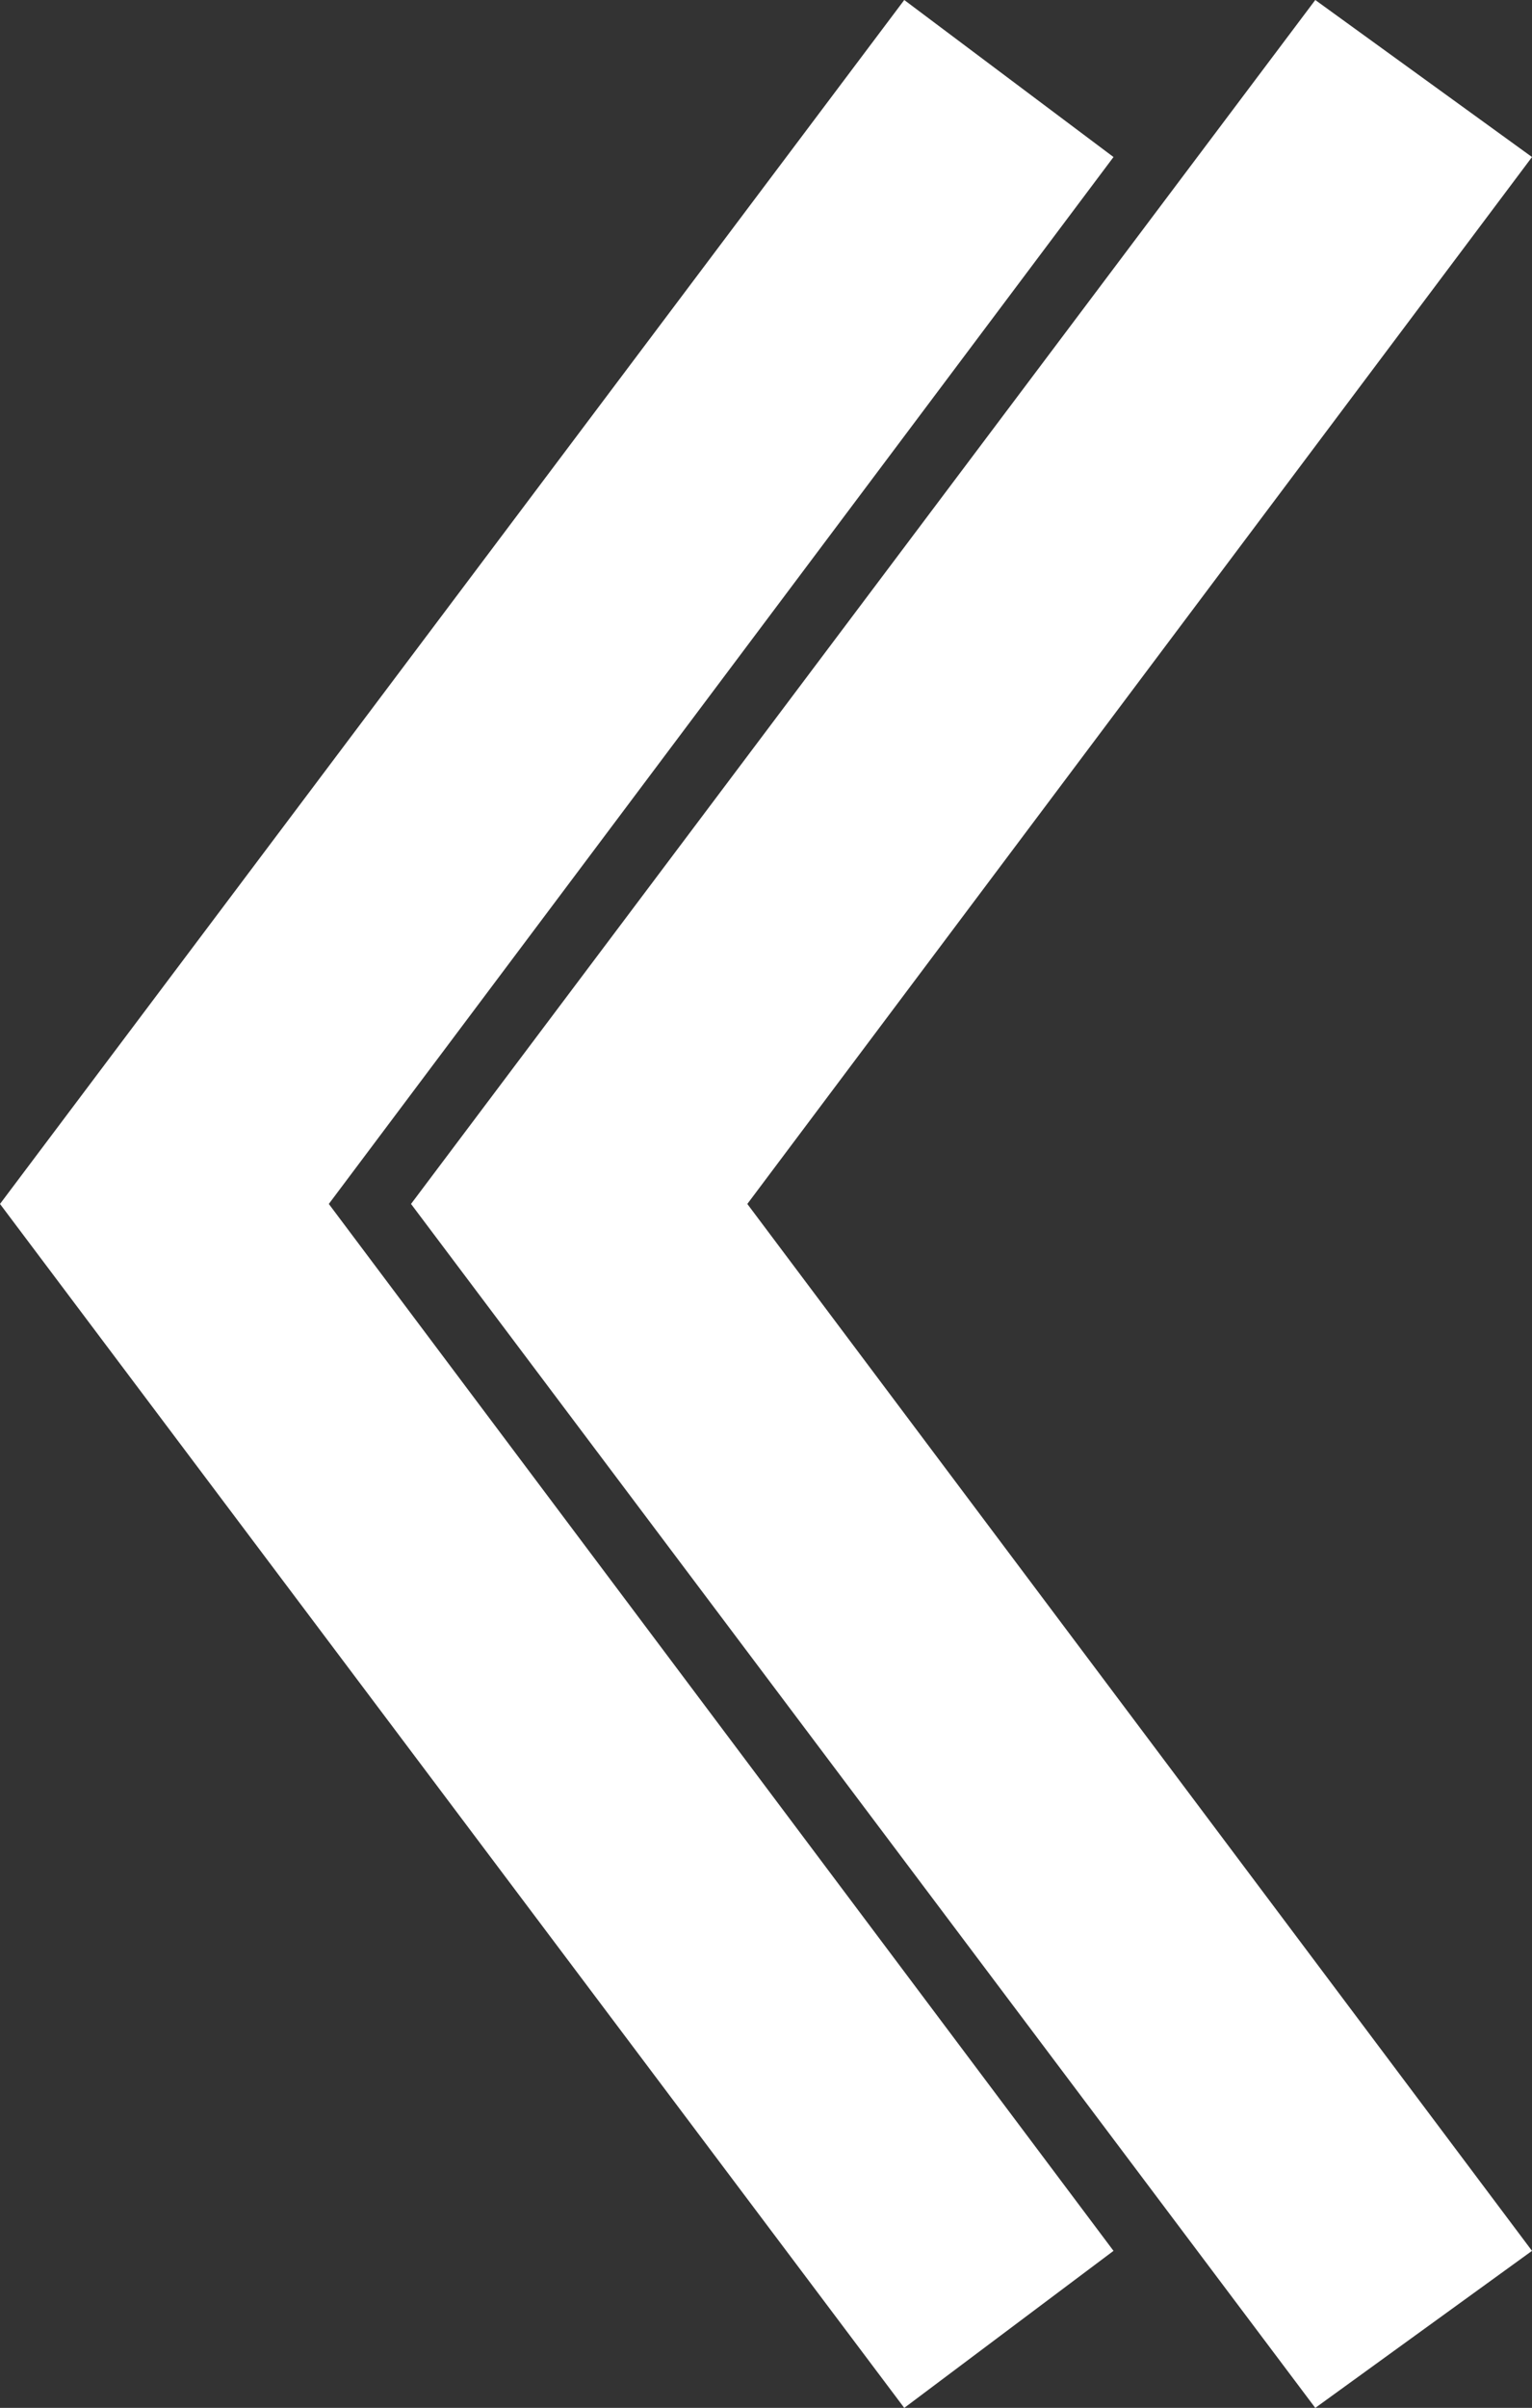 <?xml version="1.0" encoding="utf-8"?>
<!-- Generator: Adobe Illustrator 25.2.3, SVG Export Plug-In . SVG Version: 6.00 Build 0)  -->
<svg version="1.1" xmlns="http://www.w3.org/2000/svg" xmlns:xlink="http://www.w3.org/1999/xlink" x="0px" y="0px"
	 viewBox="0 0 20.5 32.2" style="enable-background:new 0 0 20.5 32.2;" xml:space="preserve">
<rect x="0" y="0" width="20.5" height="32.2" fill="#333333" stroke="none"/>
<style type="text/css">
	.st0{display:none;}
	.st1{display:inline;fill:#662D91;}
	.st2{display:inline;fill:#FFFFFF;}
	.st3{fill:#FFFFFF;}
</style>
<g id="Layer_1" class="st0">
	<rect x="-64.6" y="-33.7" class="st1" width="97.5" height="96.5"/>
	<g>
		<polygon class="st2" points="-8.4,14.7 -20.5,-1.4 -23.3,0.7 -12.9,14.7 -23.3,28.7 -20.5,30.8 		"/>
	</g>
</g>
<g id="Layer_2">
	<polygon class="st3" points="12.1,0 0,16.1 12.1,32.2 14.9,30.1 4.4,16.1 14.9,2.1 	"/>
	<polygon class="st3" points="17.6,0 5.5,16.1 17.6,32.2 20.5,30.1 10,16.1 20.5,2.1 	"/>
</g>
</svg>
